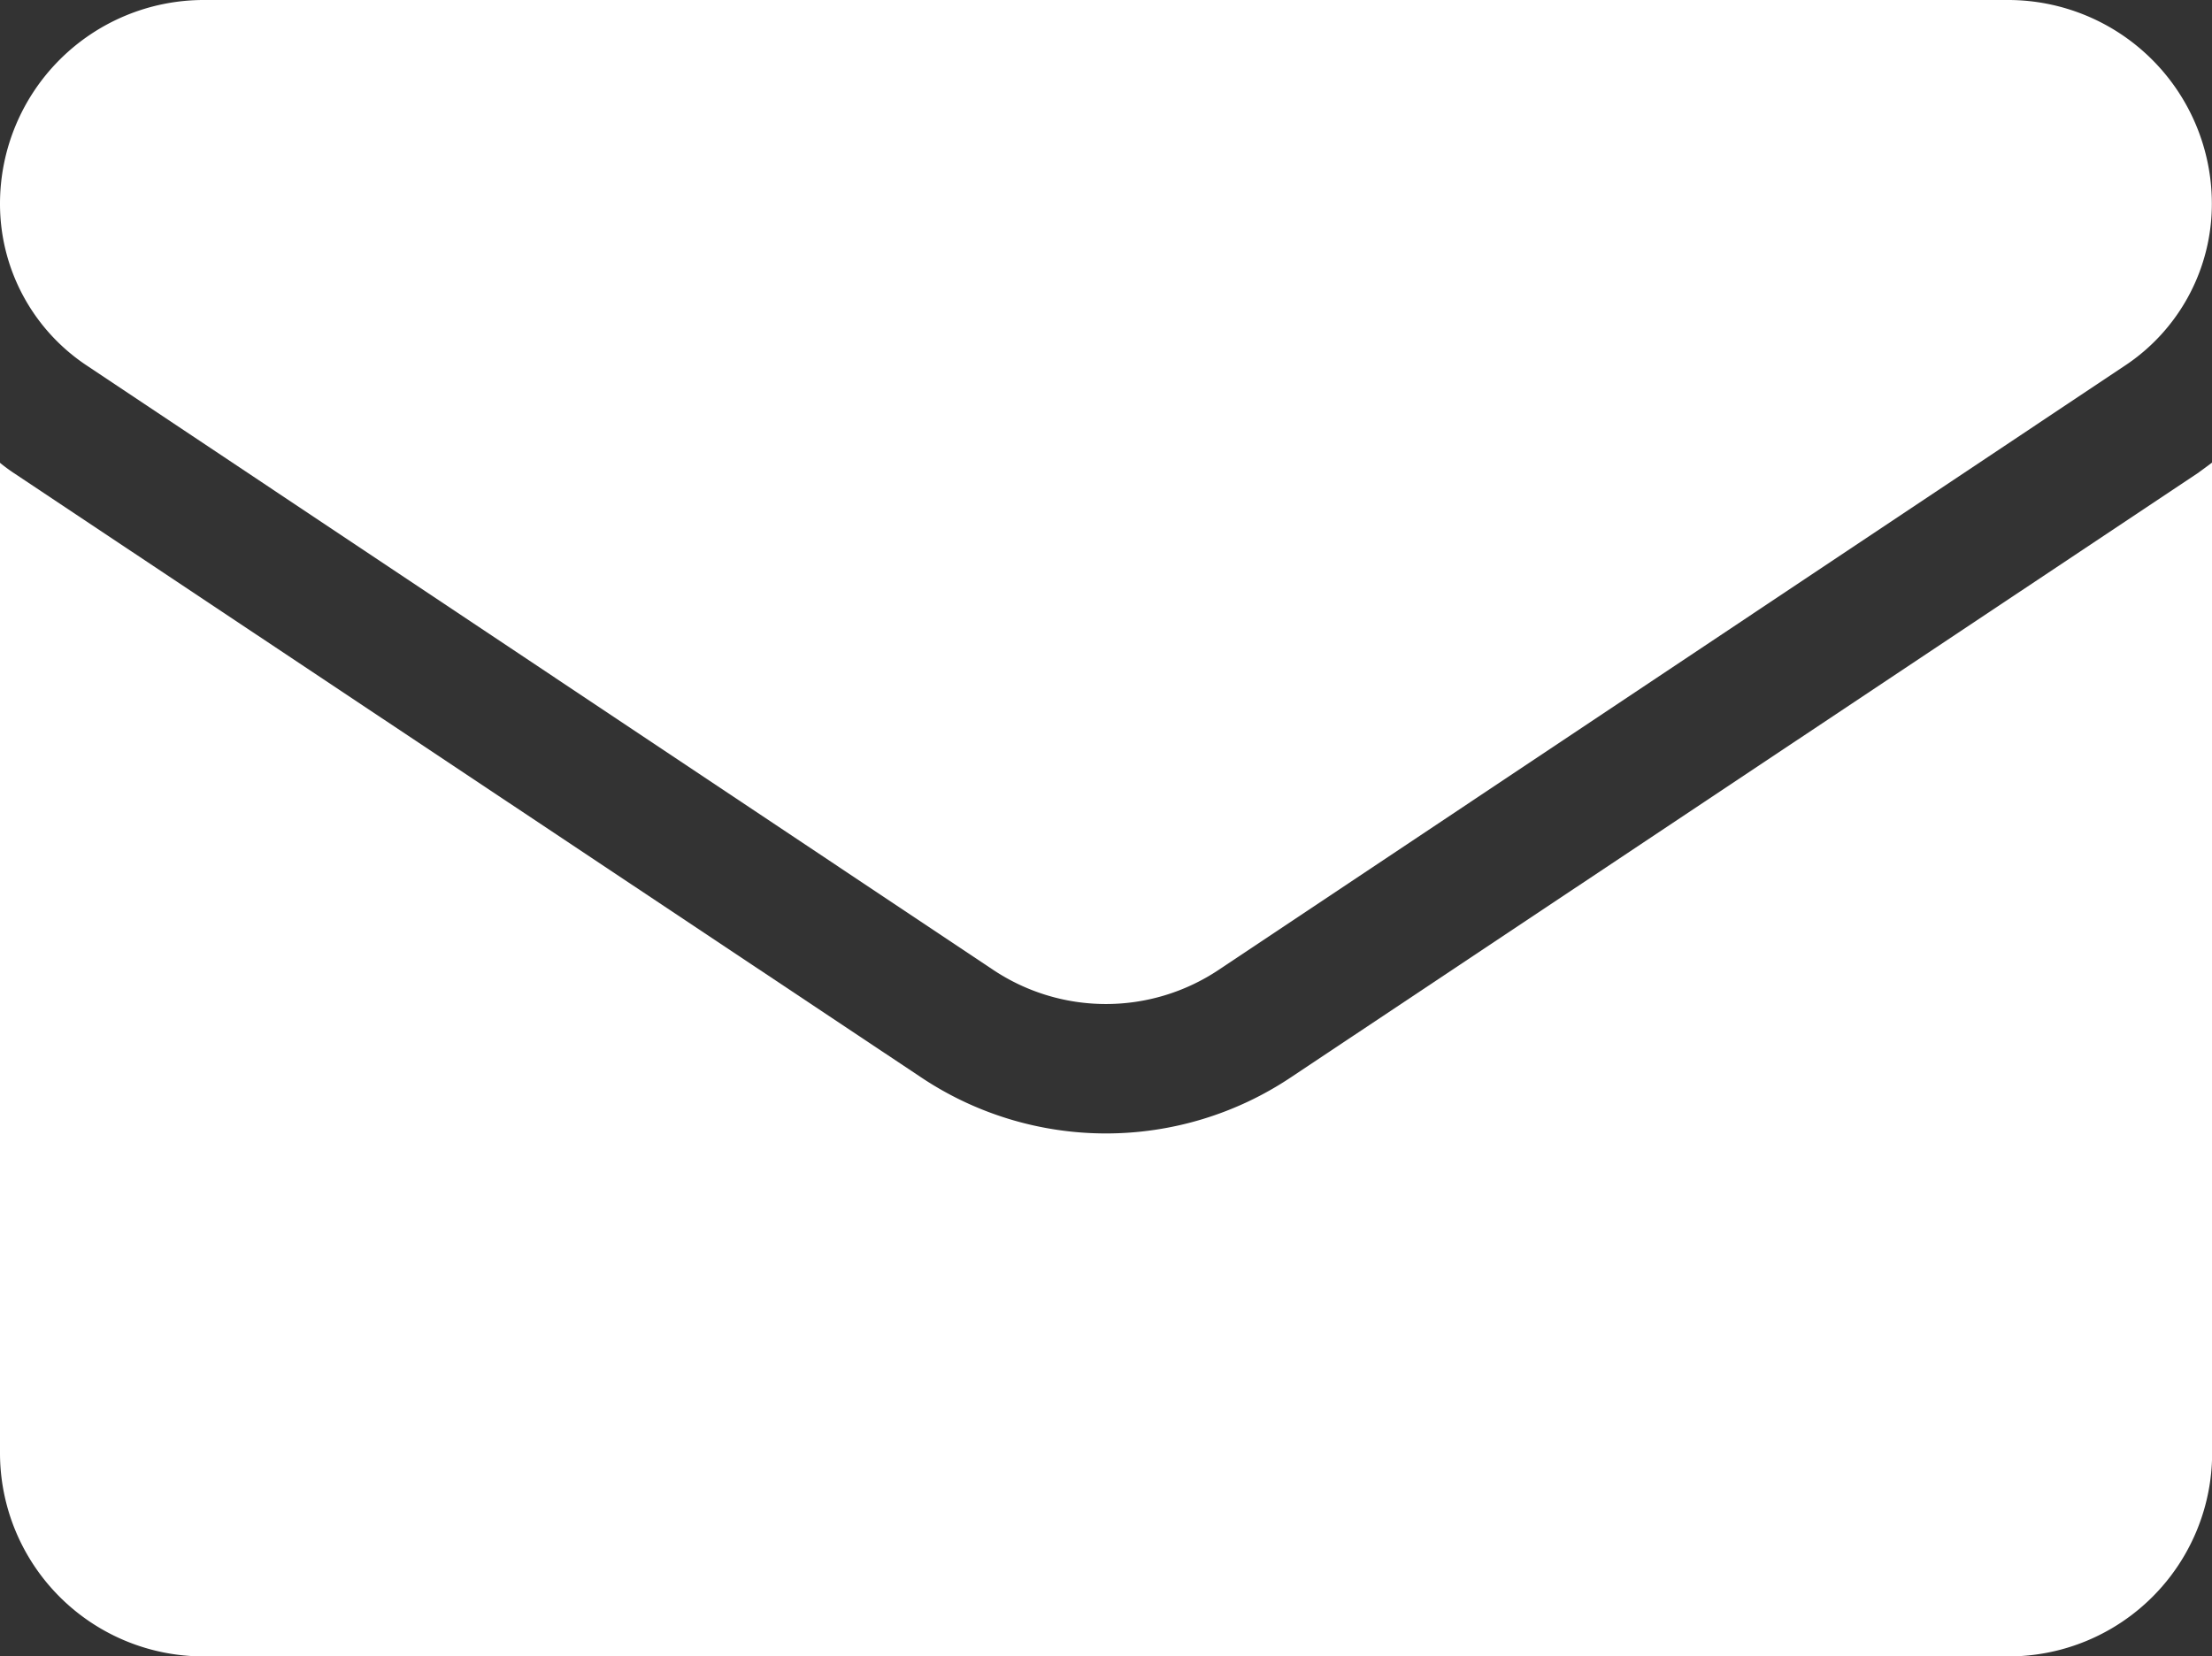 <svg id="email" xmlns="http://www.w3.org/2000/svg" width="15.736" height="11.786" viewBox="0 0 15.736 11.786">
  <rect x="0" y="0" width="15.736" height="11.786" fill="#333333" stroke="none"/>
  <path id="Path_79390" data-name="Path 79390" d="M9.183,175.775a2.367,2.367,0,0,1-2.63,0L.1,171.476q-.054-.036-.1-.074v7.044a1.448,1.448,0,0,0,1.449,1.449H14.288a1.448,1.448,0,0,0,1.449-1.449V171.4c-.034.026-.069.051-.1.074Z" transform="translate(0 -168.109)" fill="#fff"/>
  <path id="Path_79391" data-name="Path 79391" d="M.616,66.866l6.448,4.3a1.445,1.445,0,0,0,1.607,0l6.448-4.3a1.381,1.381,0,0,0,.616-1.152,1.45,1.45,0,0,0-1.448-1.448H1.448A1.45,1.45,0,0,0,0,65.715a1.38,1.38,0,0,0,.616,1.151Z" transform="translate(0 -64.266)" fill="#fff"/>
</svg>
